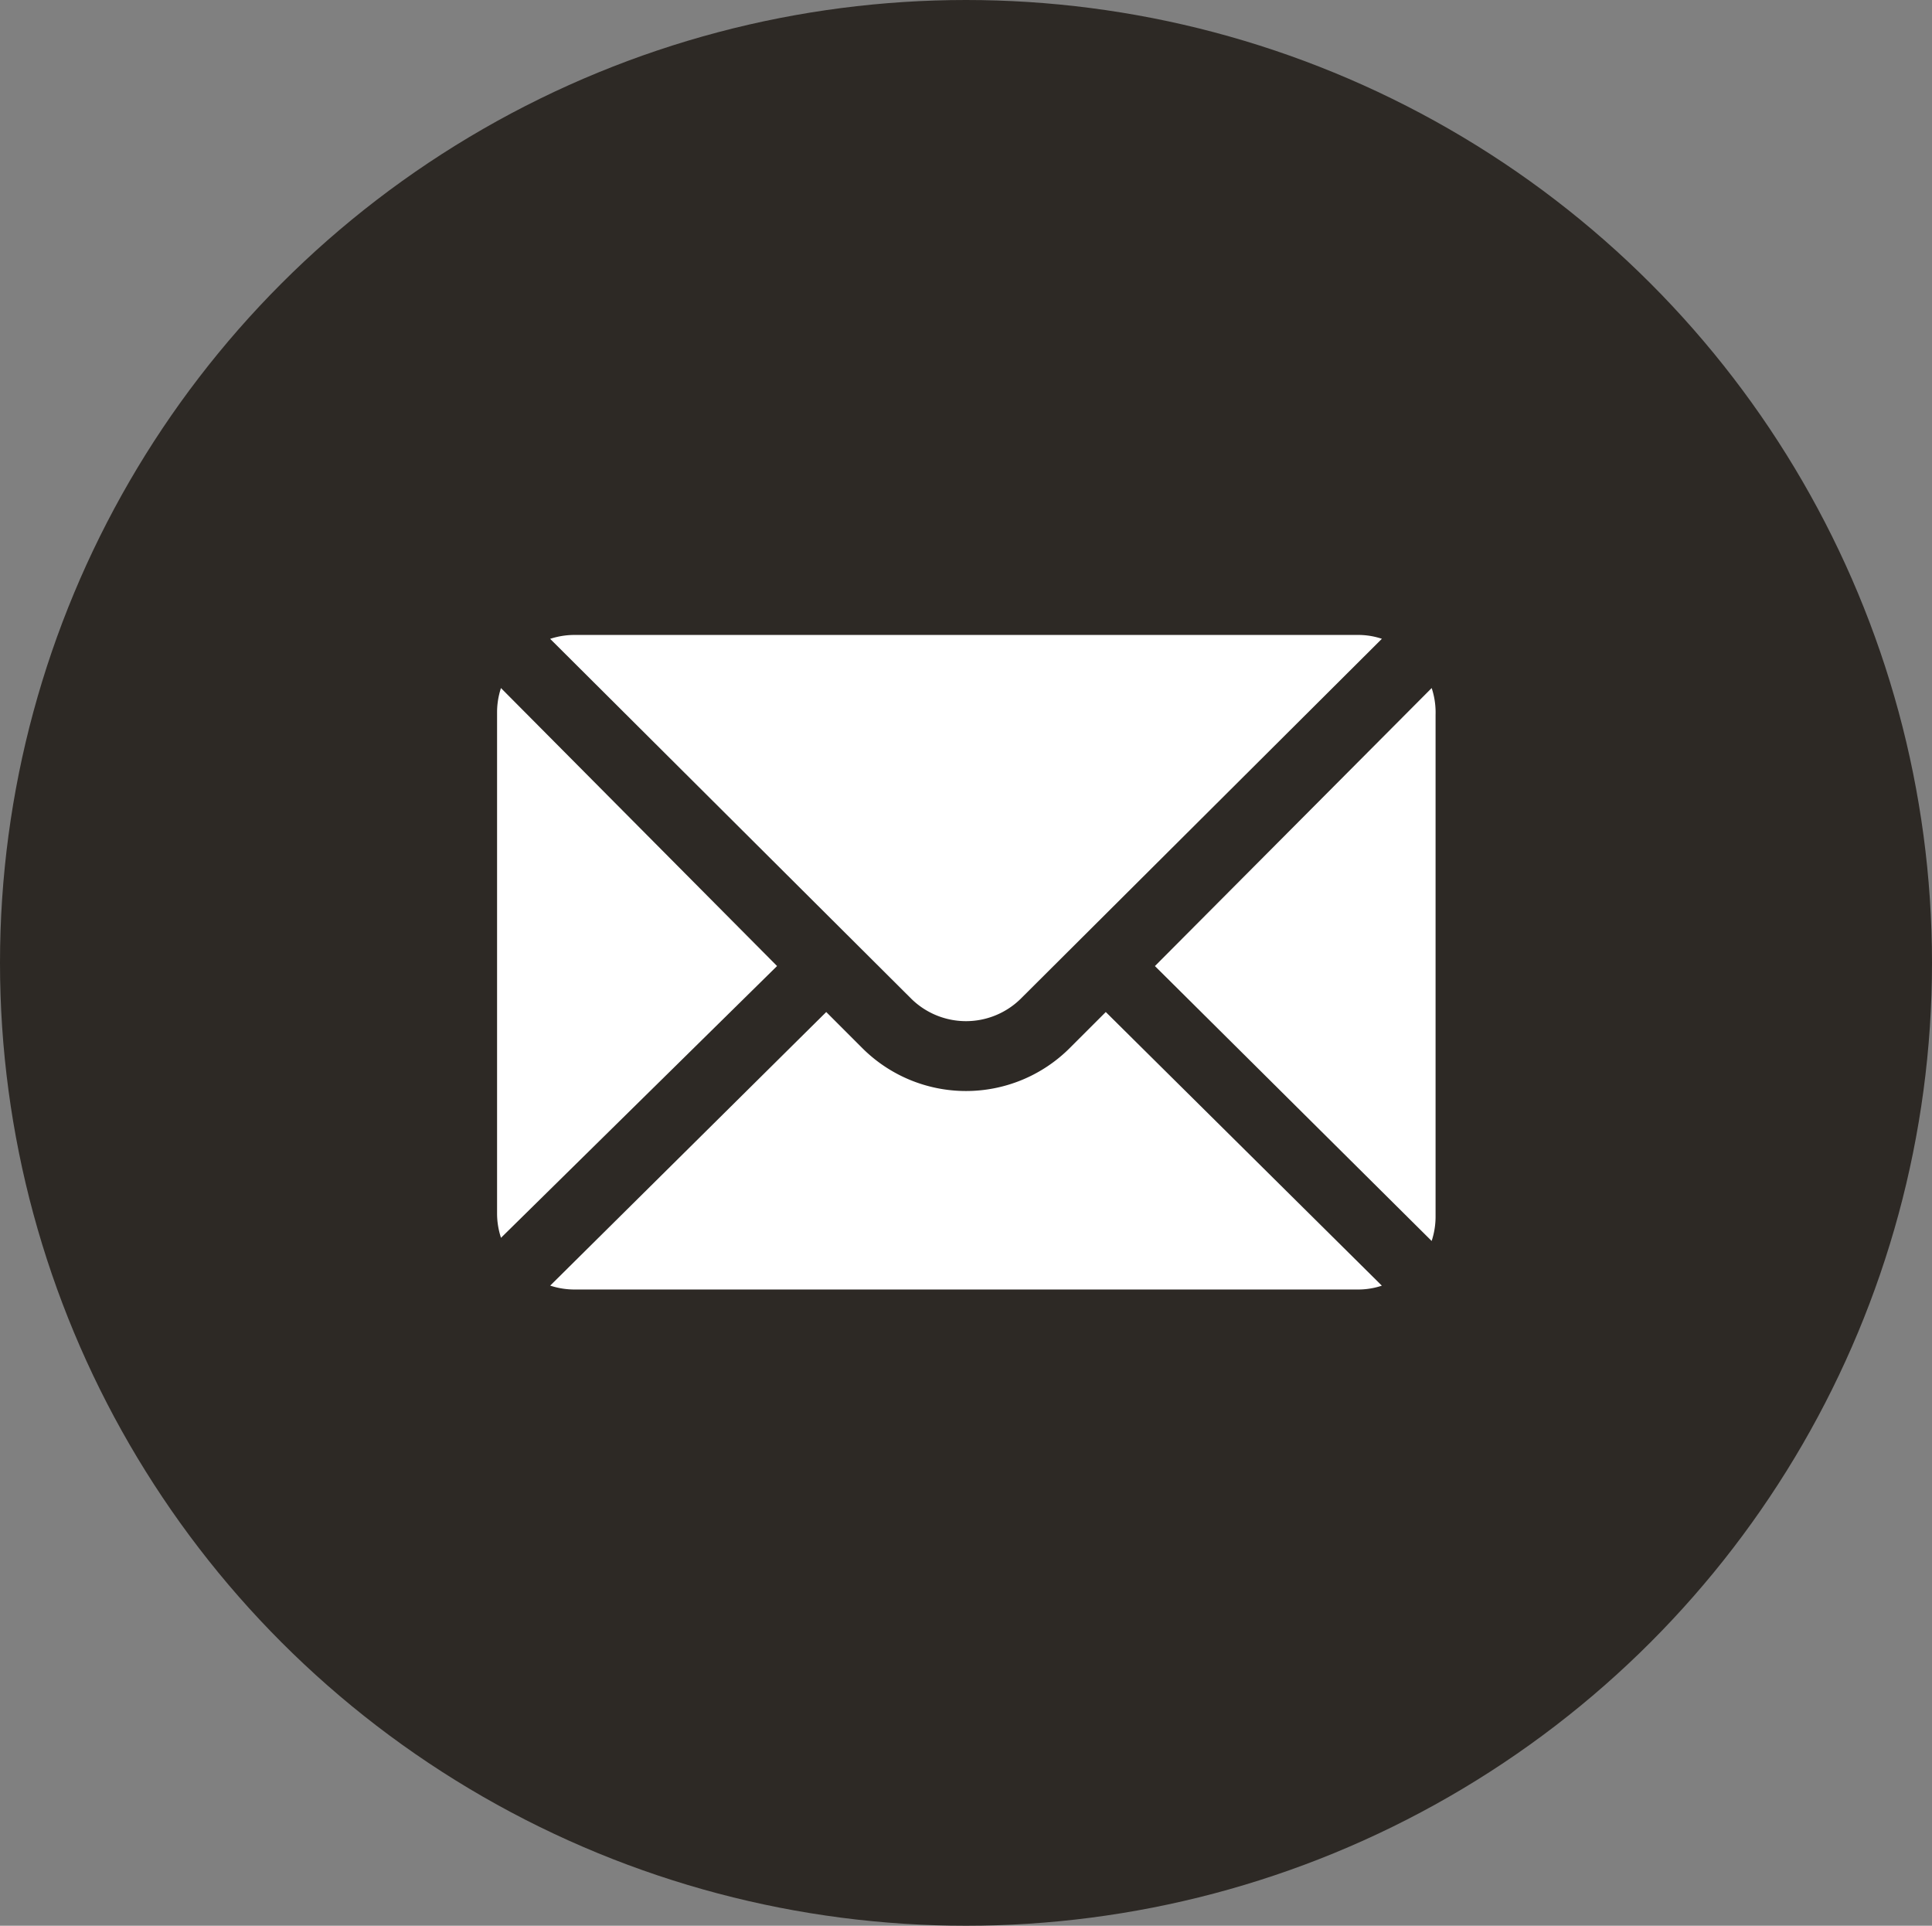 <svg xmlns="http://www.w3.org/2000/svg" viewBox="0 0 30 29.9"><rect x="0" y="0" width="30" height="29.9" fill="#808080" stroke="none"/><title>email-contact</title><g id="Layer_2" data-name="Layer 2"><g id="CREATIVE"><ellipse cx="15" cy="14.95" rx="15" ry="14.95" style="fill:#2d2925"/><path d="M22.27,10.49,17.78,15l4.49,4.46a1.32,1.32,0,0,0,.13-.56v-7.8A1.32,1.32,0,0,0,22.27,10.49Z" style="fill:#fff;stroke:#2d2925;stroke-miterlimit:10;stroke-width:0.217px"/><path d="M21.1,9.75H8.91a1.32,1.32,0,0,0-.56.13l5.73,5.71a1.32,1.32,0,0,0,1.84,0l5.73-5.71A1.27,1.27,0,0,0,21.1,9.75Z" style="fill:#fff;stroke:#2d2925;stroke-miterlimit:10;stroke-width:0.217px"/><path d="M7.74,10.49a1.32,1.32,0,0,0-.13.56v7.8a1.32,1.32,0,0,0,.13.56L12.22,15Z" style="fill:#fff"/><path d="M7.74,10.49a1.32,1.32,0,0,0-.13.56v7.8a1.32,1.32,0,0,0,.13.56L12.22,15Z" style="fill:none;stroke:#2d2925;stroke-miterlimit:10;stroke-width:0.217px"/><path d="M17.17,15.56l-.64.64a2.17,2.17,0,0,1-3.06,0l-.64-.64L8.35,20a1.32,1.32,0,0,0,.56.13H21.1a1.27,1.27,0,0,0,.55-.13Z" style="fill:#fff"/><path d="M17.17,15.56l-.64.64a2.17,2.17,0,0,1-3.06,0l-.64-.64L8.35,20a1.32,1.32,0,0,0,.56.13H21.1a1.27,1.27,0,0,0,.55-.13Z" style="fill:none;stroke:#2d2925;stroke-miterlimit:10;stroke-width:0.217px"/></g></g></svg>